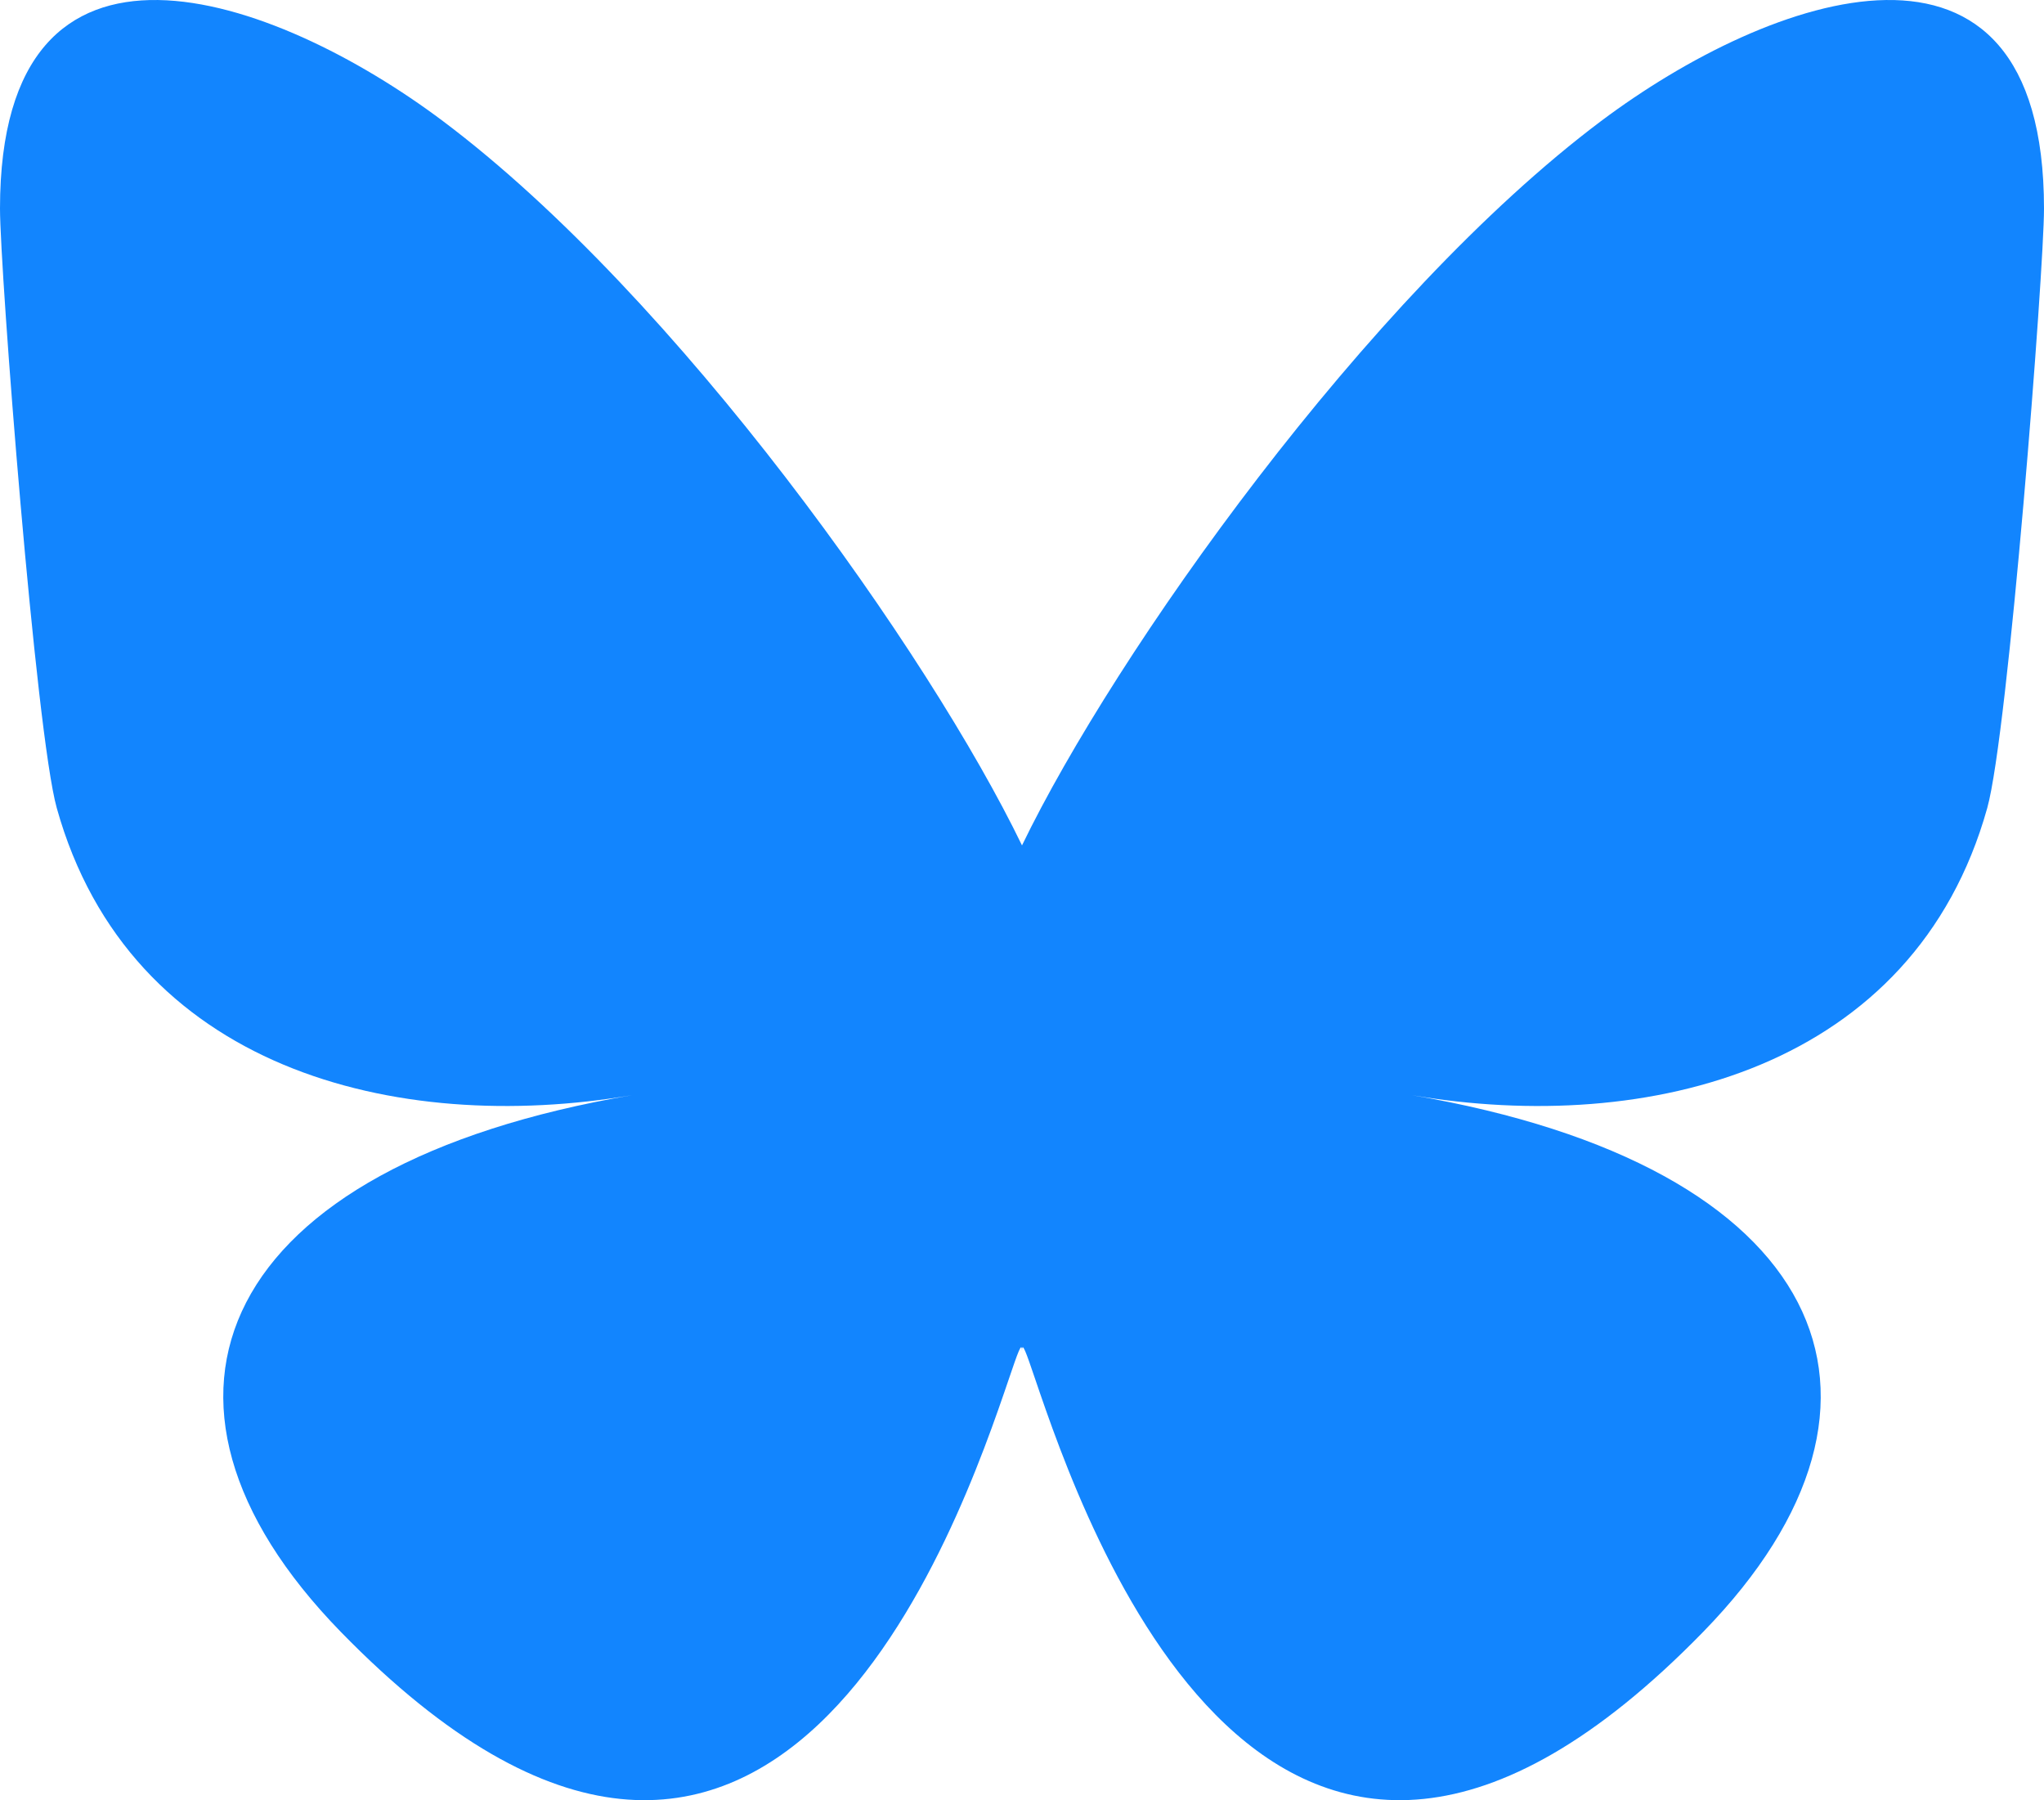 <svg xmlns="http://www.w3.org/2000/svg" width="400" height="352.195" viewBox="0 0 400 352.195">
  <path id="Bluesky_icon" data-name="Bluesky icon" d="M86.7,23.707C132.564,58.136,181.888,127.944,200,165.4c18.112-37.459,67.436-107.268,113.3-141.7C346.385-1.134,400-20.356,400,40.808c0,12.215-7,102.615-11.111,117.292-14.278,51.023-66.306,64.037-112.588,56.161,80.9,13.768,101.477,59.373,57.032,104.979-84.408,86.614-121.318-21.732-130.776-49.494-1.734-5.089-2.545-7.47-2.557-5.446-.012-2.025-.823.356-2.557,5.446-9.458,27.762-46.368,136.108-130.776,49.494C22.223,273.634,42.8,228.028,123.7,214.26c-46.282,7.877-98.31-5.137-112.588-56.161C7,143.422,0,53.022,0,40.807,0-20.356,53.616-1.135,86.7,23.707Z" transform="translate(0 0)" fill="#1285fe"/>
</svg>
